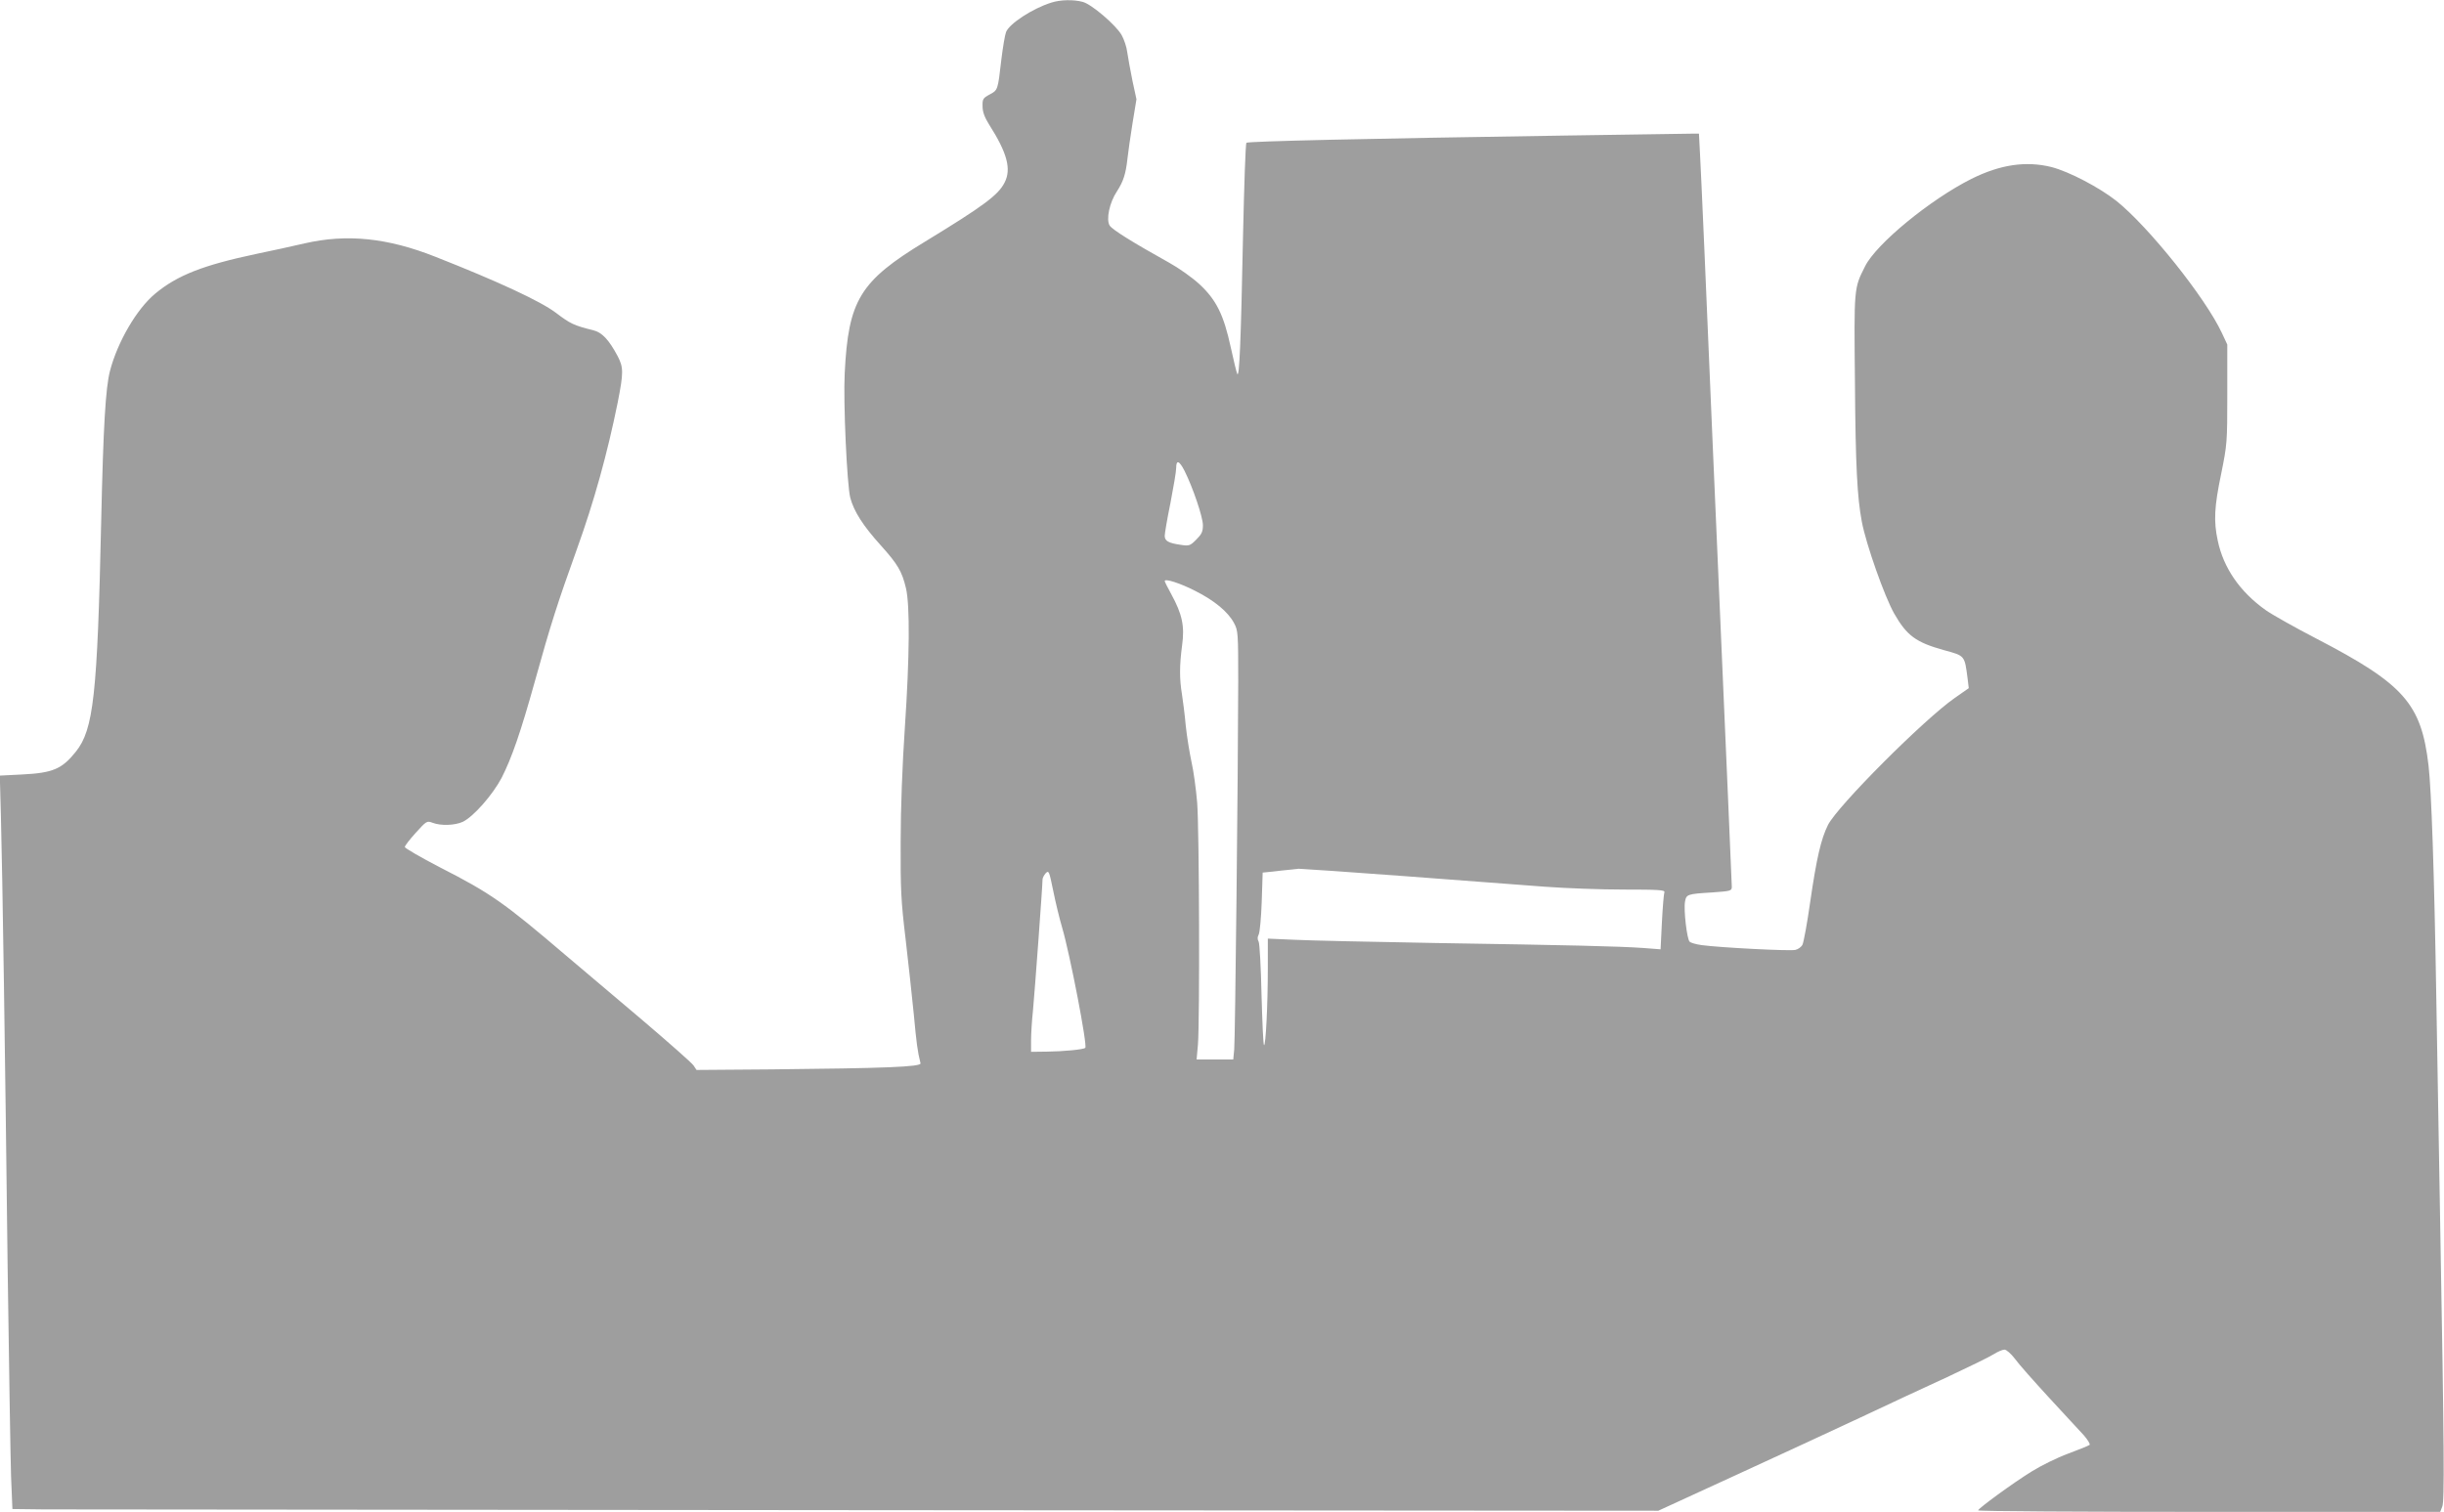 <?xml version="1.0" standalone="no"?>
<!DOCTYPE svg PUBLIC "-//W3C//DTD SVG 20010904//EN"
 "http://www.w3.org/TR/2001/REC-SVG-20010904/DTD/svg10.dtd">
<svg version="1.0" xmlns="http://www.w3.org/2000/svg"
 width="1280pt" height="792pt" viewBox="0 0 1280 792"
 preserveAspectRatio="xMidYMid meet">
<g transform="translate(0,792) scale(0.1,-0.1)"
fill="#9e9e9e" stroke="none">
<path d="M5505 7906 c-98 -31 -219 -110 -236 -154 -6 -15 -17 -81 -25 -147
-18 -158 -18 -157 -61 -180 -35 -19 -38 -24 -37 -62 0 -30 11 -58 34 -95 95
-149 118 -234 81 -305 -33 -65 -110 -122 -415 -308 -343 -208 -403 -307 -422
-690 -8 -154 12 -584 29 -652 19 -72 67 -147 160 -250 89 -99 111 -136 132
-225 21 -91 19 -357 -6 -730 -13 -190 -22 -425 -22 -598 -1 -252 2 -311 26
-510 14 -124 34 -301 43 -395 14 -150 19 -191 35 -255 5 -19 -187 -26 -780
-32 l-393 -3 -16 24 c-9 13 -131 121 -271 240 -141 119 -319 270 -396 335
-327 279 -394 326 -662 463 -100 52 -183 100 -183 106 1 7 26 40 58 75 55 61
58 63 87 52 44 -17 118 -14 159 5 56 27 156 141 203 230 53 104 100 239 174
505 83 299 118 408 221 695 89 247 159 499 213 766 31 158 31 184 -1 245 -45
84 -81 123 -127 134 -101 25 -120 34 -195 91 -82 62 -307 166 -632 294 -250
99 -463 121 -685 70 -60 -14 -174 -39 -252 -55 -279 -59 -415 -112 -531 -209
-96 -80 -196 -251 -236 -404 -23 -89 -35 -289 -46 -787 -20 -913 -40 -1092
-133 -1208 -72 -90 -120 -111 -279 -119 l-119 -6 6 -221 c8 -301 22 -1242 35
-2356 7 -509 15 -1001 18 -1095 l7 -170 165 -2 c91 0 2030 -2 4310 -4 l4145
-3 405 186 c223 102 518 239 655 303 138 65 341 160 453 211 111 52 220 105
242 119 22 14 48 25 58 25 10 0 34 -21 54 -47 19 -27 100 -118 178 -203 79
-85 161 -175 183 -198 21 -24 35 -47 31 -51 -5 -4 -56 -25 -113 -46 -57 -21
-142 -63 -190 -93 -102 -63 -280 -194 -281 -204 0 -5 545 -8 1210 -8 l1210 0
11 28 c12 28 10 299 -11 1482 -5 305 -14 830 -20 1165 -11 680 -26 1107 -41
1235 -38 324 -128 426 -588 665 -112 58 -231 125 -265 149 -135 96 -221 221
-251 364 -22 102 -18 178 18 350 31 154 32 163 32 417 l0 260 -28 60 c-86 185
-383 556 -552 692 -90 71 -248 154 -341 178 -134 33 -268 13 -419 -62 -217
-109 -499 -341 -557 -458 -59 -117 -58 -109 -53 -615 3 -432 12 -597 36 -723
22 -118 120 -395 170 -482 66 -115 113 -150 261 -191 110 -30 107 -27 123
-149 l6 -50 -73 -51 c-162 -113 -612 -564 -664 -665 -37 -74 -60 -175 -93
-401 -16 -114 -35 -216 -41 -227 -6 -12 -23 -24 -37 -27 -27 -7 -396 12 -491
25 -29 4 -57 12 -63 18 -14 14 -32 168 -24 210 7 38 11 40 143 48 97 7 102 8
102 30 0 12 -9 224 -20 471 -11 247 -47 1077 -80 1844 -32 767 -62 1448 -66
1513 l-6 117 -27 0 c-14 0 -316 -5 -671 -10 -1050 -16 -1664 -30 -1672 -38 -5
-5 -12 -226 -18 -492 -11 -552 -19 -740 -30 -719 -4 8 -19 70 -34 139 -37 171
-76 250 -165 332 -38 35 -109 85 -158 112 -192 107 -296 172 -311 194 -20 31
-2 120 38 180 33 51 46 90 55 172 3 30 15 112 26 182 l21 128 -21 97 c-11 54
-23 121 -27 148 -3 28 -17 69 -30 92 -31 53 -156 160 -203 173 -48 13 -117 12
-166 -4z m699 -2453 c44 -88 96 -242 96 -284 0 -34 -6 -47 -35 -76 -32 -32
-37 -34 -82 -27 -63 9 -83 20 -83 47 0 12 13 90 30 172 16 83 30 165 30 183 0
45 16 40 44 -15z m55 -628 c100 -50 173 -110 204 -169 21 -39 22 -51 22 -306
-1 -503 -16 -1875 -21 -1927 l-5 -53 -96 0 -96 0 7 78 c10 128 7 1127 -4 1267
-6 71 -19 168 -30 215 -10 47 -24 132 -30 190 -5 58 -15 132 -20 165 -13 79
-13 149 1 254 14 101 1 163 -57 269 -19 34 -34 65 -34 68 0 15 81 -11 159 -51z
m1102 -1495 c294 -22 622 -47 729 -55 107 -8 293 -15 414 -15 182 0 217 -2
213 -14 -3 -7 -9 -78 -13 -156 l-7 -143 -91 7 c-127 9 -387 15 -1086 26 -333
6 -667 13 -742 17 l-138 6 0 -154 c0 -192 -11 -410 -20 -404 -4 2 -9 121 -13
264 -3 143 -10 268 -15 278 -7 12 -7 24 0 37 6 11 13 88 16 172 l5 153 51 5
c28 3 65 8 81 9 17 2 42 5 56 6 15 0 267 -17 560 -39z m-1798 -270 c41 -140
133 -617 121 -629 -8 -9 -115 -19 -201 -20 l-83 -1 0 59 c0 32 4 103 10 157 9
96 50 652 50 686 0 9 8 24 17 34 16 16 18 10 39 -92 12 -60 33 -147 47 -194z"/>
</g>
</svg>
